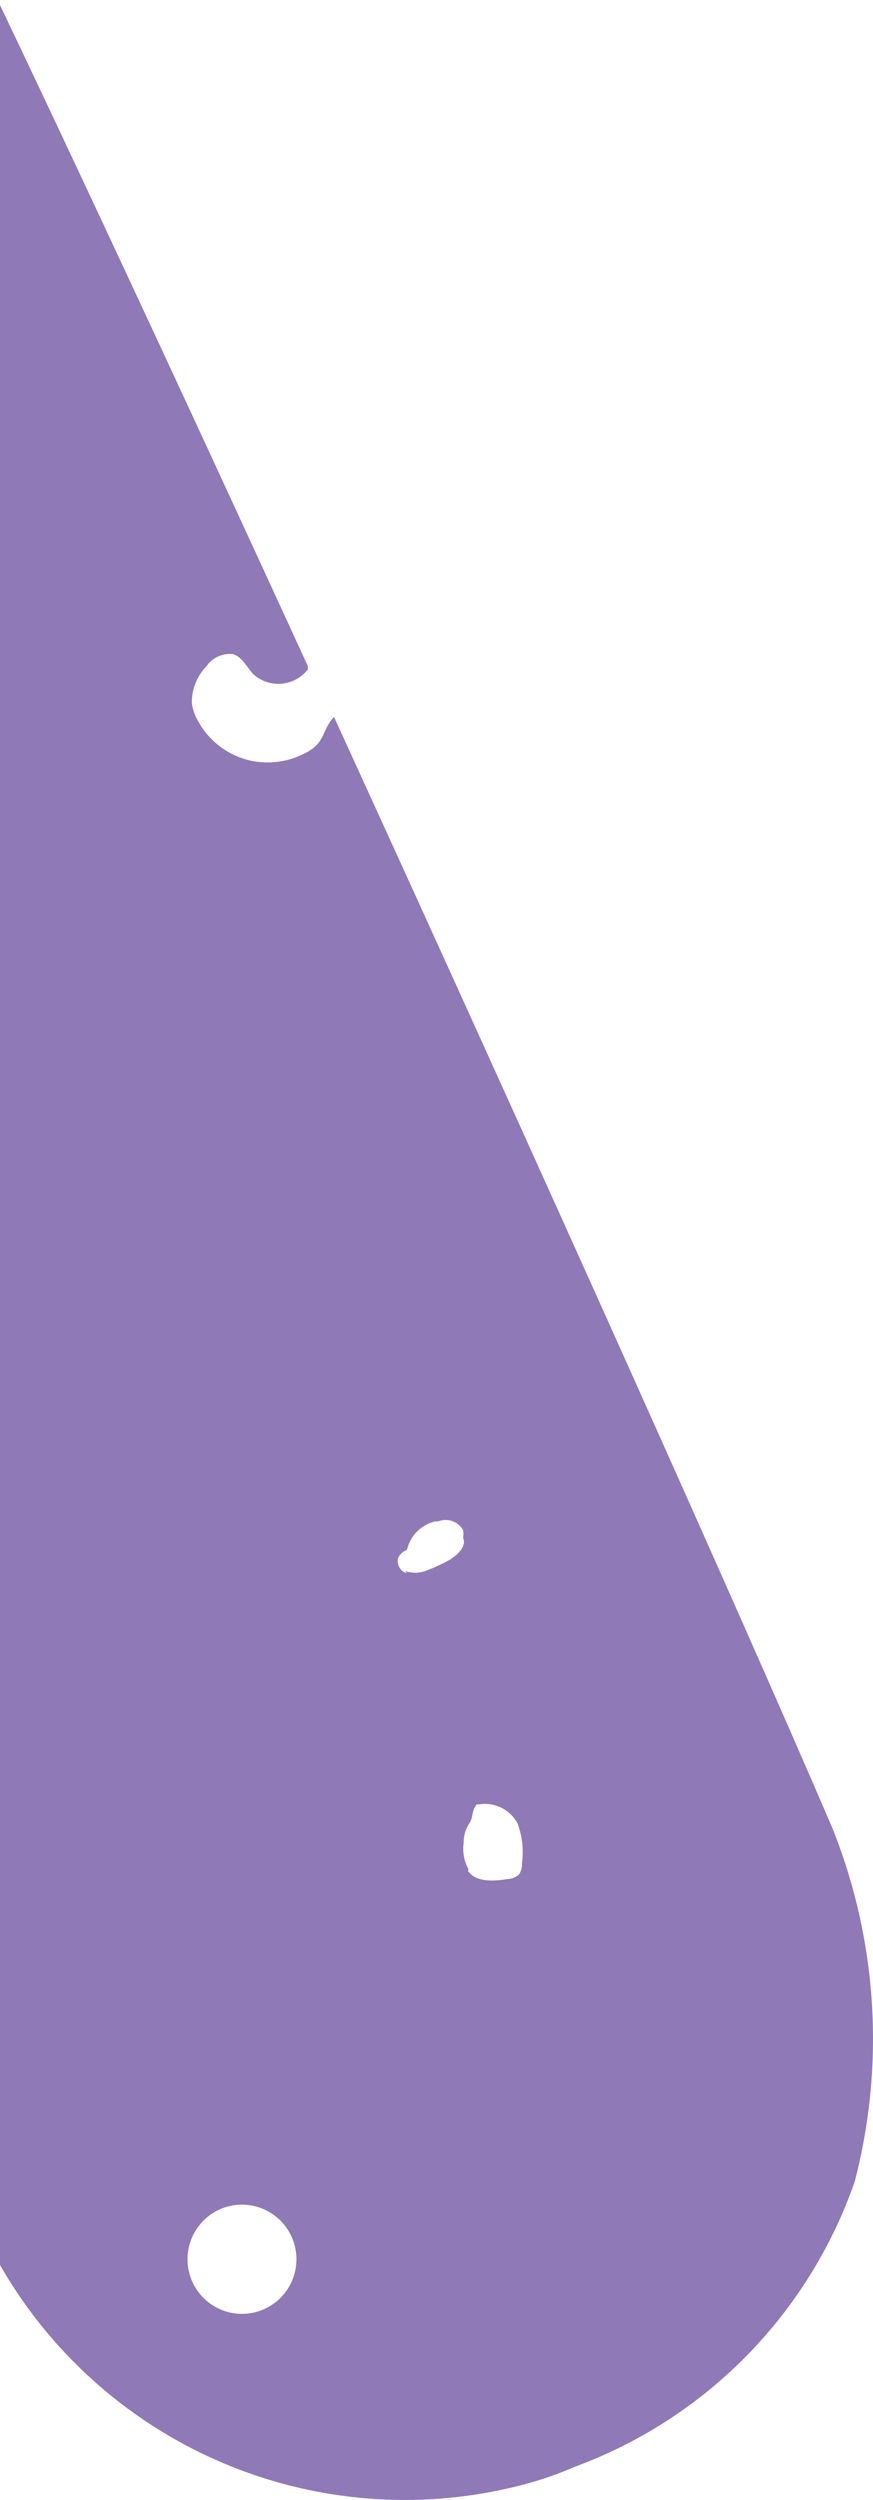 <svg width="95" height="272" viewBox="0 0 95 272" fill="none" xmlns="http://www.w3.org/2000/svg">
<g clip-path="url(#clip0_97_317)">
<path d="M-111.23 0.876C-110.281 2.124 -110.281 3.788 -109.57 5.154C-108.859 6.521 -106.488 7.115 -105.955 5.63C-107.275 2.792 -107.424 -0.454 -106.37 -3.402C-105.938 -4.347 -105.639 -5.347 -105.481 -6.373C-105.611 -8.223 -106.224 -10.006 -107.259 -11.543C-107.754 -12.325 -108.018 -13.231 -108.018 -14.158C-108.018 -15.084 -107.754 -15.991 -107.259 -16.772C-106.375 -17.527 -105.399 -18.166 -104.354 -18.674C-103.471 -19.38 -102.768 -20.288 -102.304 -21.321C-101.841 -22.355 -101.629 -23.484 -101.687 -24.616C-101.913 -26.963 -102.41 -29.276 -103.169 -31.509C-103.539 -33.209 -103.757 -34.939 -103.821 -36.678C-101.066 -41.809 -97.459 -46.431 -93.153 -50.345C-92.264 -49.572 -91.316 -48.8 -90.486 -47.968C-90.149 -47.698 -89.878 -47.354 -89.693 -46.962C-89.508 -46.571 -89.414 -46.143 -89.419 -45.71C-89.419 -44.522 -91.019 -43.868 -91.375 -42.739C-91.487 -42.283 -91.475 -41.805 -91.339 -41.355C-91.204 -40.906 -90.95 -40.501 -90.604 -40.184C-89.894 -39.57 -89.068 -39.105 -88.174 -38.817C-86.531 -38.111 -84.743 -37.806 -82.959 -37.926C-82.061 -38.007 -81.209 -38.356 -80.512 -38.928C-79.814 -39.501 -79.304 -40.269 -79.047 -41.135C-78.889 -42.292 -79.075 -43.47 -79.581 -44.522C-80.646 -47.39 -82.08 -50.107 -83.848 -52.603C-84.623 -53.533 -85.171 -54.632 -85.448 -55.812C-81.603 -57.952 -77.499 -59.589 -73.239 -60.684C-73.239 -60.684 -34.537 -65.794 -17.586 -34.895C-9.407 -20.04 11.692 24.942 33.502 72.479V72.835C33.158 73.274 32.728 73.638 32.238 73.905C31.748 74.171 31.209 74.335 30.654 74.385C30.099 74.435 29.54 74.371 29.01 74.196C28.481 74.022 27.993 73.74 27.576 73.37C26.864 72.597 26.39 71.528 25.383 71.171C24.826 71.104 24.261 71.19 23.749 71.42C23.238 71.65 22.798 72.016 22.479 72.479C21.963 73.004 21.556 73.626 21.282 74.309C21.007 74.992 20.87 75.723 20.878 76.46C20.95 77.108 21.151 77.734 21.471 78.302C22.108 79.524 23.026 80.577 24.149 81.373C25.273 82.169 26.569 82.684 27.931 82.877C29.881 83.14 31.863 82.743 33.562 81.748C35.458 80.619 35.044 79.372 36.347 78.005C58.336 126.077 80.621 175.693 90.518 198.749C95.472 211.019 96.345 224.565 93.007 237.372C90.532 244.479 86.516 250.946 81.248 256.309C75.98 261.673 69.592 265.799 62.544 268.39C60.778 269.164 58.955 269.8 57.091 270.292C45.492 273.382 33.177 272.255 22.328 267.11C11.479 261.965 2.798 253.135 -2.177 242.186L-40.879 158.996H-39.634C-38.065 158.468 -36.692 157.476 -35.698 156.15C-34.703 154.824 -34.133 153.226 -34.063 151.568C-33.941 150.894 -33.963 150.201 -34.126 149.536C-34.289 148.87 -34.591 148.247 -35.011 147.706C-37.56 144.973 -42.301 146.933 -45.739 148.775L-106.073 18.821C-109.164 13.057 -111.172 6.773 -112 0.282C-111.739 0.426 -111.5 0.606 -111.289 0.817L-111.23 0.876ZM50.927 203.562C51.816 204.81 53.654 204.691 55.194 204.453C55.679 204.438 56.142 204.248 56.498 203.918C56.721 203.564 56.825 203.148 56.795 202.73C56.998 201.267 56.835 199.776 56.321 198.392C55.927 197.659 55.317 197.066 54.575 196.694C53.832 196.322 52.993 196.188 52.172 196.312H51.876C51.224 197.144 51.579 197.739 50.986 198.511C50.624 199.121 50.439 199.821 50.453 200.531C50.318 201.515 50.505 202.516 50.986 203.384L50.927 203.562ZM44.111 170.94C44.803 171.175 45.553 171.175 46.245 170.94C47.185 170.596 48.097 170.179 48.971 169.692L49.623 169.216C50.216 168.682 50.69 168.028 50.394 167.315C50.451 167.041 50.451 166.757 50.394 166.483C50.131 166.021 49.71 165.669 49.209 165.494C48.707 165.32 48.16 165.333 47.667 165.532H47.371C46.619 165.704 45.931 166.085 45.385 166.631C44.84 167.178 44.46 167.868 44.289 168.622C43.885 168.779 43.549 169.073 43.341 169.454C43.287 169.63 43.269 169.814 43.287 169.997C43.306 170.18 43.361 170.357 43.45 170.518C43.538 170.679 43.658 170.82 43.803 170.933C43.947 171.047 44.112 171.13 44.289 171.177L44.111 170.94ZM26.331 251.752C27.503 251.752 28.649 251.404 29.624 250.751C30.599 250.098 31.358 249.17 31.807 248.084C32.255 246.999 32.373 245.804 32.144 244.651C31.915 243.498 31.351 242.44 30.522 241.609C29.693 240.778 28.637 240.212 27.487 239.982C26.338 239.753 25.146 239.871 24.063 240.32C22.98 240.77 22.054 241.532 21.403 242.509C20.752 243.486 20.404 244.635 20.404 245.81C20.404 246.601 20.561 247.383 20.866 248.112C21.172 248.841 21.619 249.501 22.182 250.055C22.745 250.608 23.412 251.043 24.145 251.335C24.878 251.626 25.661 251.768 26.45 251.752H26.331ZM-17.172 93.454C-17.172 94.227 -17.172 95.118 -16.579 95.653C-16.296 95.804 -15.981 95.883 -15.66 95.883C-15.34 95.883 -15.024 95.804 -14.742 95.653C-12.886 95.178 -11.123 94.395 -9.526 93.335C-9.164 93.138 -8.858 92.852 -8.637 92.504C-8.456 91.984 -8.456 91.419 -8.637 90.899C-8.933 88.404 -13.734 84.957 -15.927 87.512C-16.498 88.003 -16.953 88.615 -17.261 89.303C-17.568 89.991 -17.72 90.739 -17.705 91.493C-17.601 92.115 -17.463 92.73 -17.29 93.335L-17.172 93.454ZM-49.058 62.971C-48.019 63.461 -46.853 63.61 -45.724 63.397C-44.596 63.184 -43.564 62.619 -42.775 61.783C-42.524 61.469 -42.306 61.131 -42.123 60.773C-41.917 60.305 -41.811 59.799 -41.811 59.287C-41.811 58.776 -41.917 58.27 -42.123 57.802C-42.547 56.879 -43.2 56.081 -44.02 55.484C-46.45 53.583 -48.643 54.355 -51.191 55.484C-51.68 55.667 -52.082 56.028 -52.317 56.494C-52.379 56.768 -52.379 57.052 -52.317 57.326C-52.264 58.473 -51.914 59.586 -51.301 60.555C-50.688 61.524 -49.833 62.316 -48.821 62.852L-49.058 62.971Z" fill="#9079B7"/>
</g>
<defs>
<clipPath id="clip0_97_317">
<rect width="95" height="333" fill="white" transform="translate(0 -61)"/>
</clipPath>
</defs>
</svg>
